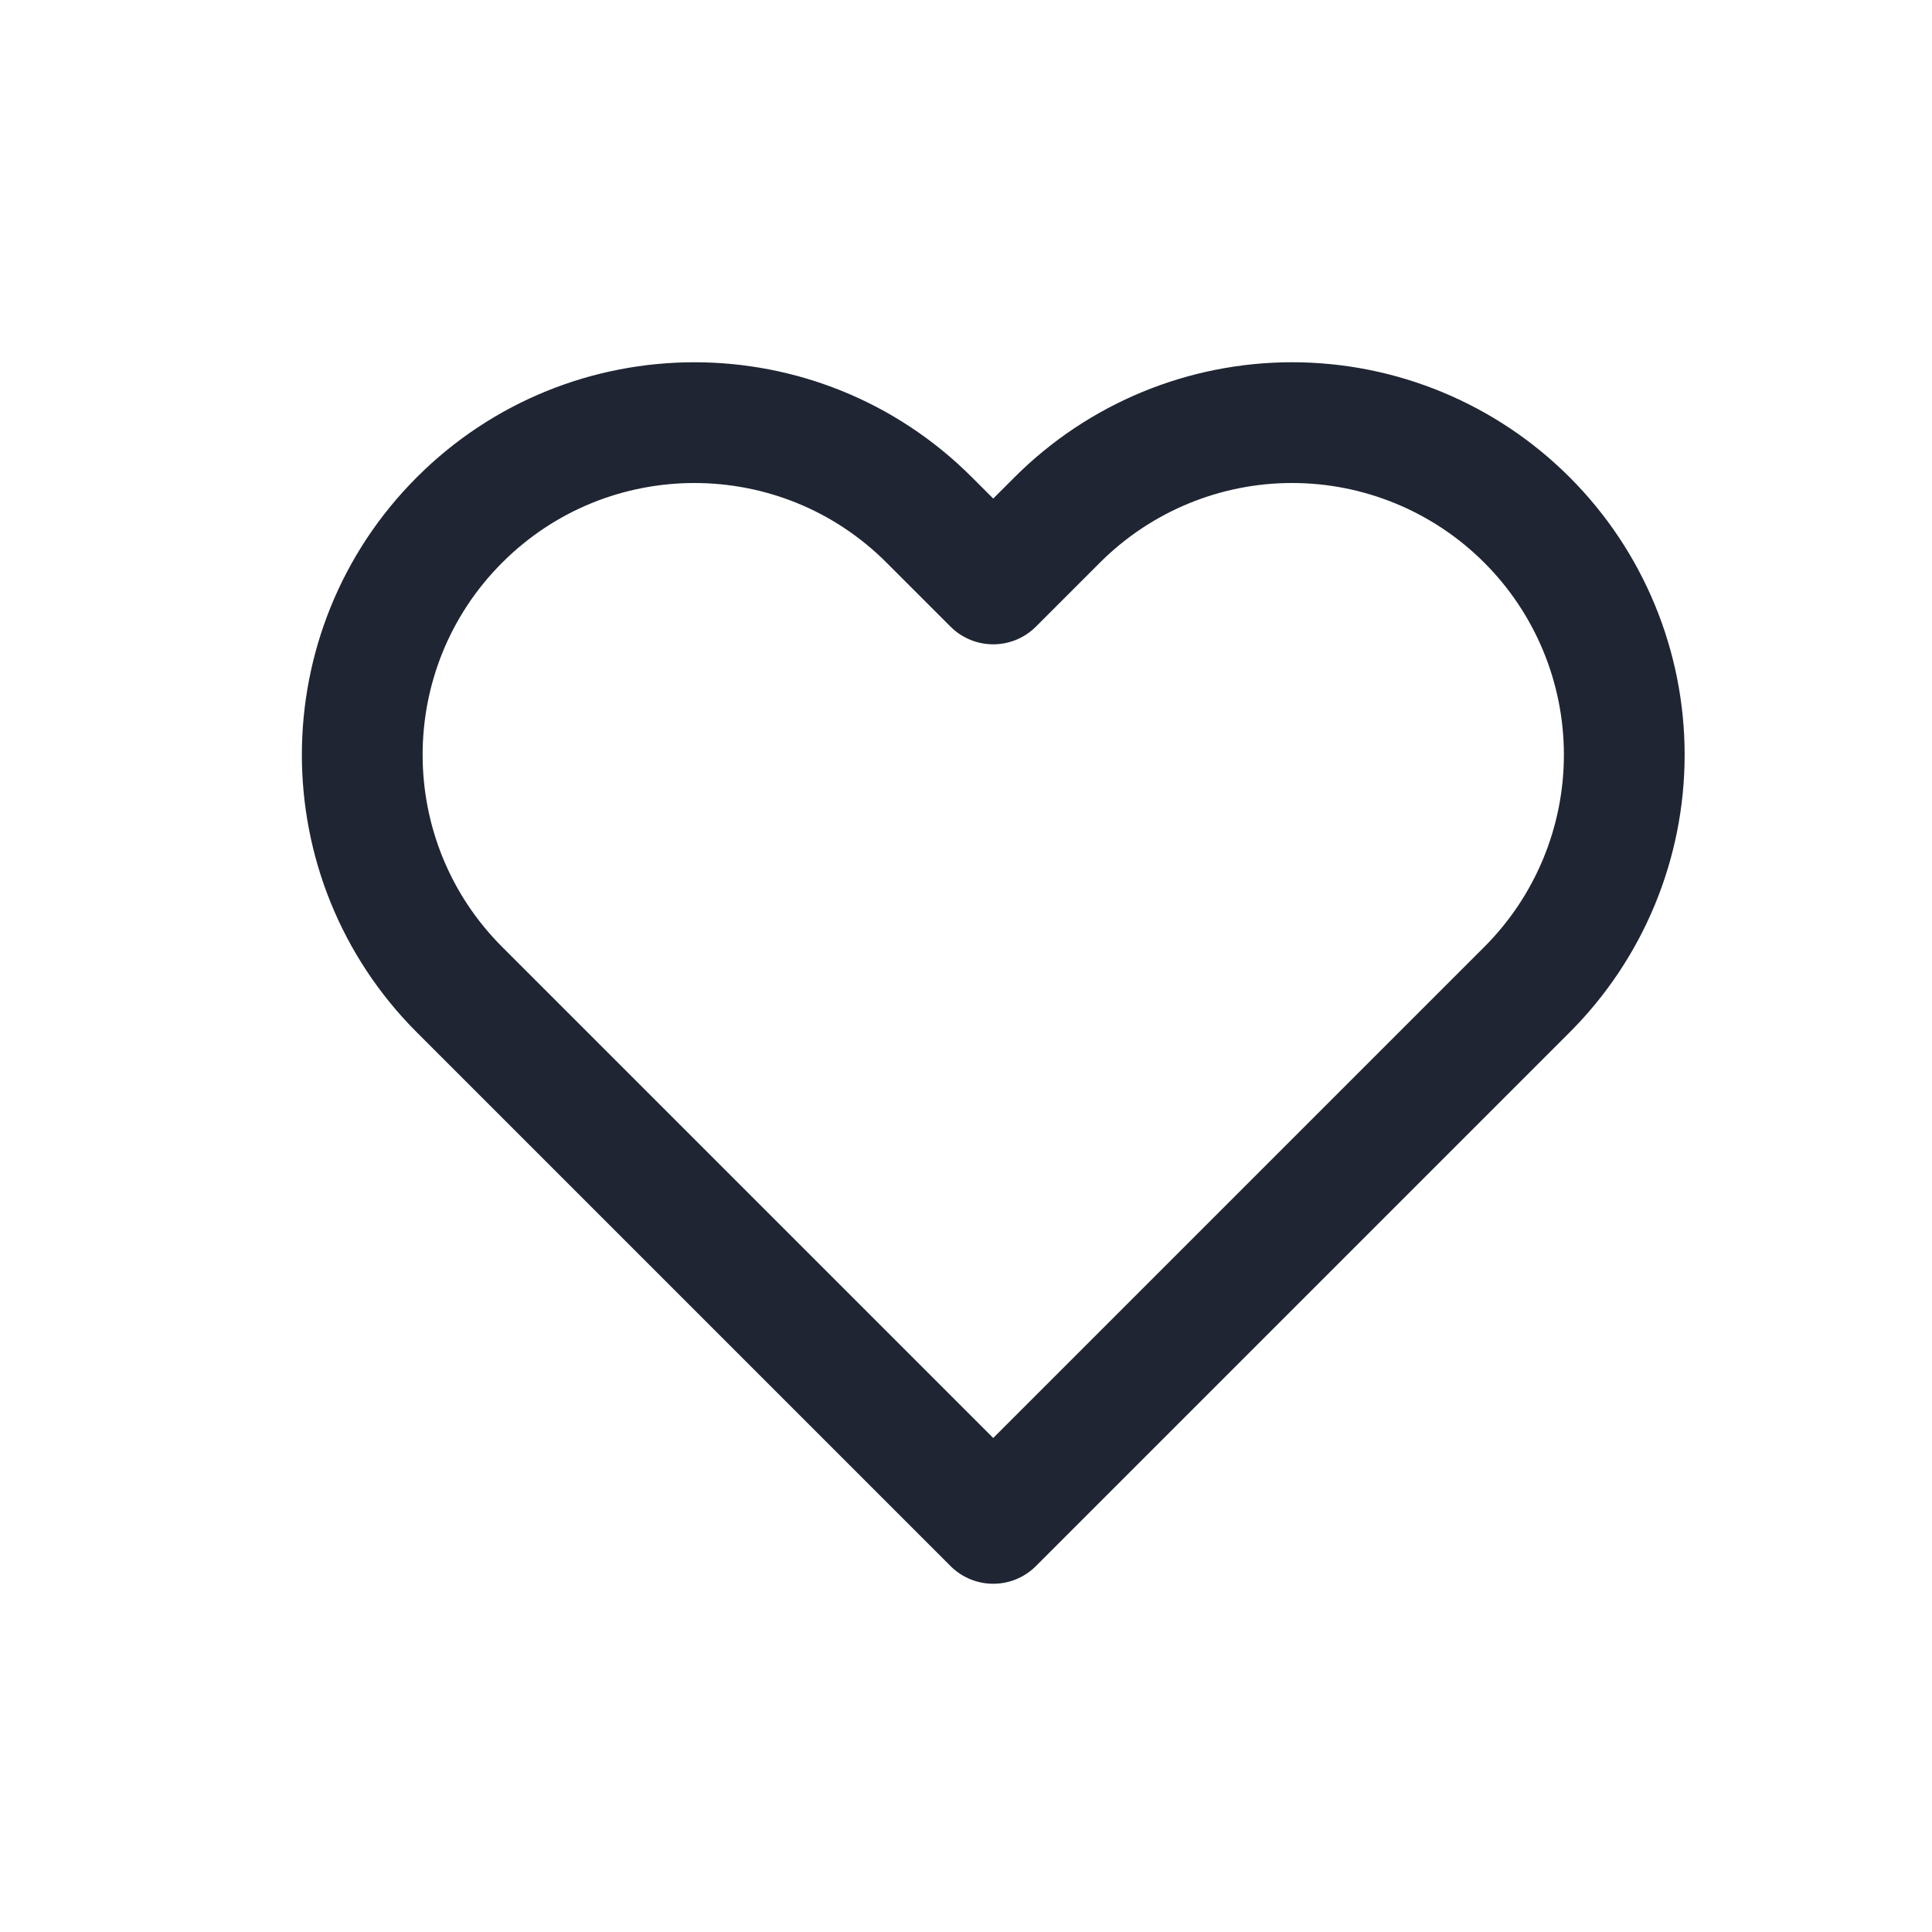 <?xml version="1.0" encoding="UTF-8"?>
<svg width="32px" height="32px" viewBox="0 0 32 32" version="1.1" xmlns="http://www.w3.org/2000/svg" xmlns:xlink="http://www.w3.org/1999/xlink">
    <title>icons/heart</title>
    <g id="Symbols" stroke="none" stroke-width="1" fill="none" fill-rule="evenodd" stroke-linecap="round" stroke-linejoin="round">
        <g id="icons/heart" stroke="#1F2532" stroke-width="2">
            <g id="heart" transform="translate(6, 7)">
                <path d="M19.291,1.612 C18.26,0.58 16.86,4.4408921e-16 15.401,4.4408921e-16 C13.942,4.4408921e-16 12.543,0.58 11.511,1.612 L10.451,2.672 L9.391,1.612 C7.243,-0.537 3.76,-0.537 1.611,1.612 C-0.537,3.76 -0.537,7.243 1.611,9.392 L2.671,10.452 L10.451,18.232 L18.231,10.452 L19.291,9.392 C20.323,8.36 20.903,6.961 20.903,5.502 C20.903,4.043 20.323,2.643 19.291,1.612 Z" id="Path"></path>
            </g>
        </g>
    </g>
</svg>